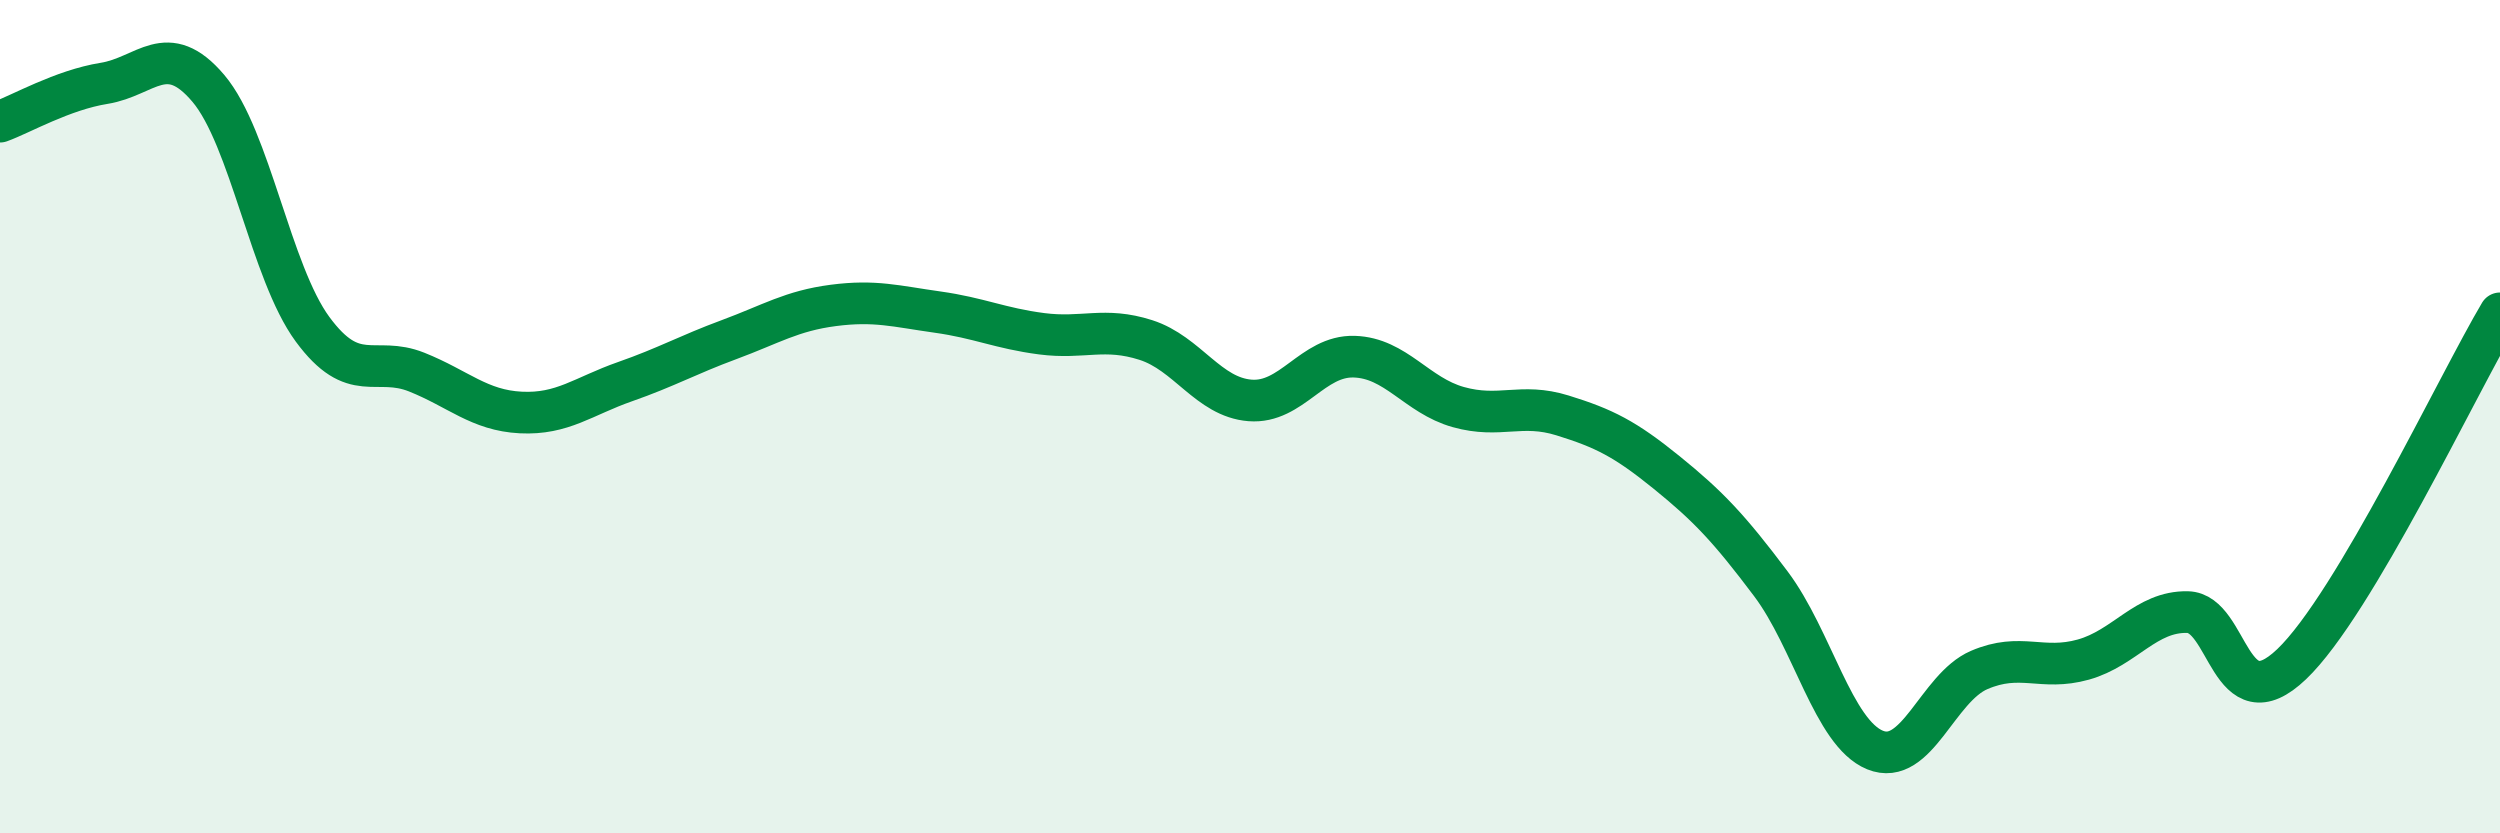
    <svg width="60" height="20" viewBox="0 0 60 20" xmlns="http://www.w3.org/2000/svg">
      <path
        d="M 0,2.92 C 0.5,2.74 1.5,2.16 2.5,2 C 3.5,1.84 4,0.94 5,2.12 C 6,3.3 6.5,6.54 7.5,7.9 C 8.5,9.26 9,8.53 10,8.93 C 11,9.33 11.5,9.85 12.5,9.9 C 13.5,9.95 14,9.51 15,9.16 C 16,8.81 16.5,8.52 17.5,8.15 C 18.5,7.78 19,7.46 20,7.33 C 21,7.2 21.5,7.35 22.5,7.49 C 23.5,7.63 24,7.88 25,8.01 C 26,8.14 26.5,7.84 27.5,8.16 C 28.5,8.48 29,9.53 30,9.61 C 31,9.69 31.5,8.53 32.5,8.56 C 33.5,8.59 34,9.49 35,9.77 C 36,10.05 36.5,9.66 37.5,9.97 C 38.5,10.28 39,10.53 40,11.34 C 41,12.15 41.5,12.68 42.5,14.01 C 43.5,15.34 44,17.59 45,18 C 46,18.41 46.5,16.51 47.5,16.08 C 48.5,15.65 49,16.11 50,15.83 C 51,15.55 51.5,14.67 52.5,14.69 C 53.5,14.71 53.5,17.37 55,15.94 C 56.5,14.51 59,9.2 60,7.52L60 20L0 20Z"
        fill="#008740"
        opacity="0.1"
        stroke-linecap="round"
        stroke-linejoin="round"
      />
      <path
        d="M 0,2.92 C 0.5,2.74 1.5,2.16 2.5,2 C 3.5,1.84 4,0.94 5,2.12 C 6,3.3 6.5,6.54 7.5,7.9 C 8.5,9.26 9,8.53 10,8.93 C 11,9.33 11.5,9.85 12.5,9.9 C 13.5,9.95 14,9.51 15,9.16 C 16,8.81 16.5,8.52 17.5,8.15 C 18.5,7.78 19,7.46 20,7.33 C 21,7.2 21.5,7.35 22.5,7.49 C 23.5,7.63 24,7.88 25,8.01 C 26,8.14 26.5,7.84 27.5,8.16 C 28.5,8.48 29,9.53 30,9.61 C 31,9.69 31.5,8.53 32.5,8.56 C 33.5,8.59 34,9.49 35,9.77 C 36,10.05 36.5,9.66 37.5,9.97 C 38.5,10.28 39,10.53 40,11.34 C 41,12.15 41.5,12.68 42.5,14.01 C 43.5,15.34 44,17.59 45,18 C 46,18.41 46.5,16.51 47.5,16.08 C 48.5,15.65 49,16.11 50,15.83 C 51,15.55 51.5,14.67 52.5,14.69 C 53.5,14.71 53.5,17.37 55,15.94 C 56.5,14.51 59,9.2 60,7.52"
        stroke="#008740"
        stroke-width="1"
        fill="none"
        stroke-linecap="round"
        stroke-linejoin="round"
      />
    </svg>
  